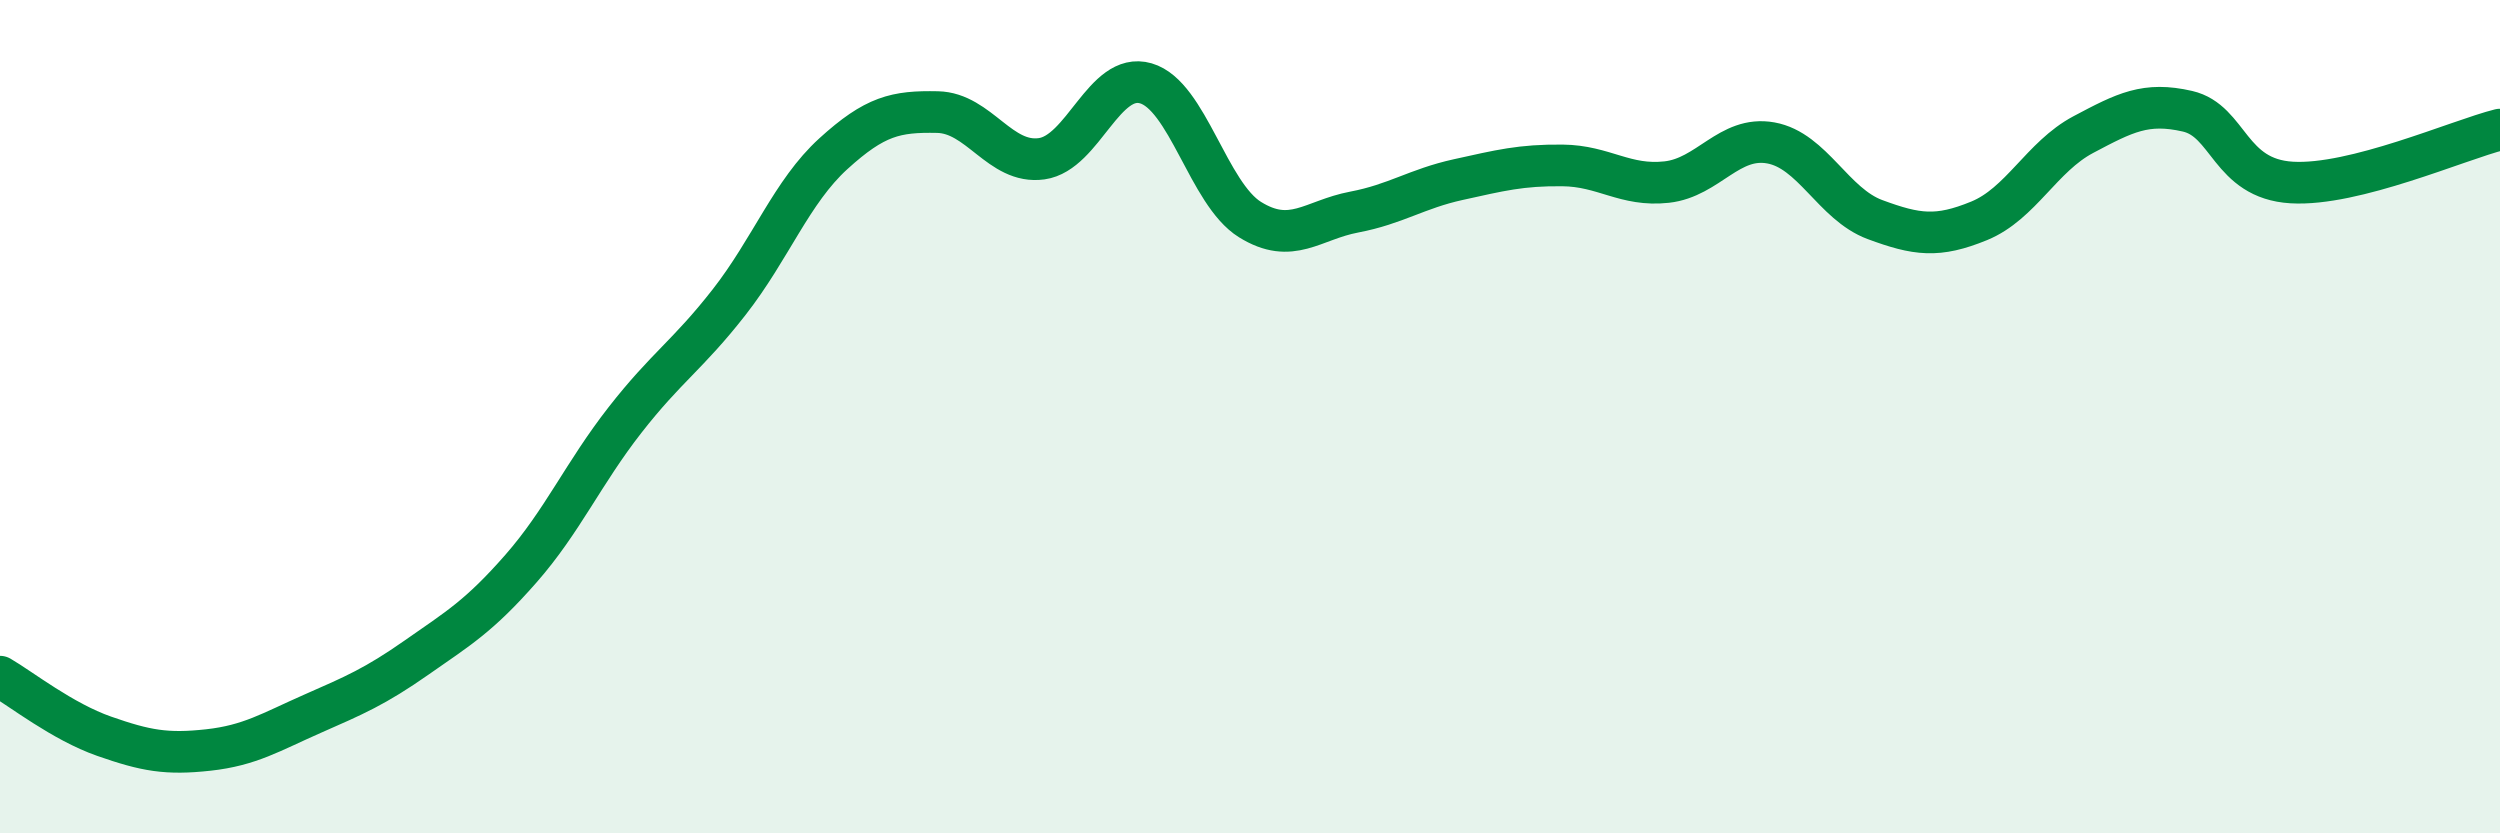 
    <svg width="60" height="20" viewBox="0 0 60 20" xmlns="http://www.w3.org/2000/svg">
      <path
        d="M 0,16.24 C 0.5,16.53 1.5,17.32 2.5,17.67 C 3.5,18.02 4,18.11 5,18 C 6,17.89 6.5,17.57 7.5,17.13 C 8.5,16.69 9,16.48 10,15.78 C 11,15.08 11.5,14.79 12.5,13.65 C 13.5,12.51 14,11.36 15,10.08 C 16,8.8 16.5,8.53 17.5,7.25 C 18.5,5.97 19,4.6 20,3.69 C 21,2.78 21.5,2.67 22.5,2.69 C 23.5,2.71 24,3.95 25,3.81 C 26,3.67 26.5,1.71 27.5,2 C 28.5,2.29 29,4.65 30,5.27 C 31,5.89 31.5,5.28 32.5,5.09 C 33.5,4.9 34,4.53 35,4.31 C 36,4.09 36.5,3.96 37.5,3.97 C 38.5,3.98 39,4.48 40,4.37 C 41,4.26 41.5,3.25 42.5,3.43 C 43.5,3.61 44,4.9 45,5.27 C 46,5.64 46.5,5.71 47.5,5.3 C 48.5,4.89 49,3.76 50,3.23 C 51,2.7 51.5,2.44 52.5,2.67 C 53.5,2.9 53.5,4.29 55,4.38 C 56.5,4.47 59,3.36 60,3.11L60 20L0 20Z"
        fill="#008740"
        opacity="0.1"
        stroke-linecap="round"
        stroke-linejoin="round"
      />
      <path
        d="M 0,16.24 C 0.5,16.53 1.5,17.32 2.5,17.67 C 3.5,18.02 4,18.11 5,18 C 6,17.89 6.5,17.57 7.5,17.13 C 8.5,16.69 9,16.48 10,15.78 C 11,15.08 11.5,14.79 12.5,13.65 C 13.5,12.51 14,11.36 15,10.08 C 16,8.8 16.5,8.53 17.5,7.25 C 18.5,5.97 19,4.6 20,3.69 C 21,2.78 21.5,2.67 22.5,2.69 C 23.5,2.71 24,3.95 25,3.81 C 26,3.67 26.5,1.71 27.5,2 C 28.5,2.29 29,4.65 30,5.27 C 31,5.89 31.5,5.28 32.5,5.09 C 33.5,4.9 34,4.53 35,4.31 C 36,4.09 36.5,3.96 37.5,3.97 C 38.5,3.98 39,4.48 40,4.37 C 41,4.26 41.5,3.25 42.5,3.43 C 43.5,3.61 44,4.9 45,5.27 C 46,5.64 46.5,5.71 47.5,5.3 C 48.5,4.89 49,3.76 50,3.23 C 51,2.7 51.5,2.44 52.5,2.67 C 53.5,2.9 53.5,4.29 55,4.38 C 56.5,4.47 59,3.36 60,3.11"
        stroke="#008740"
        stroke-width="1"
        fill="none"
        stroke-linecap="round"
        stroke-linejoin="round"
      />
    </svg>
  